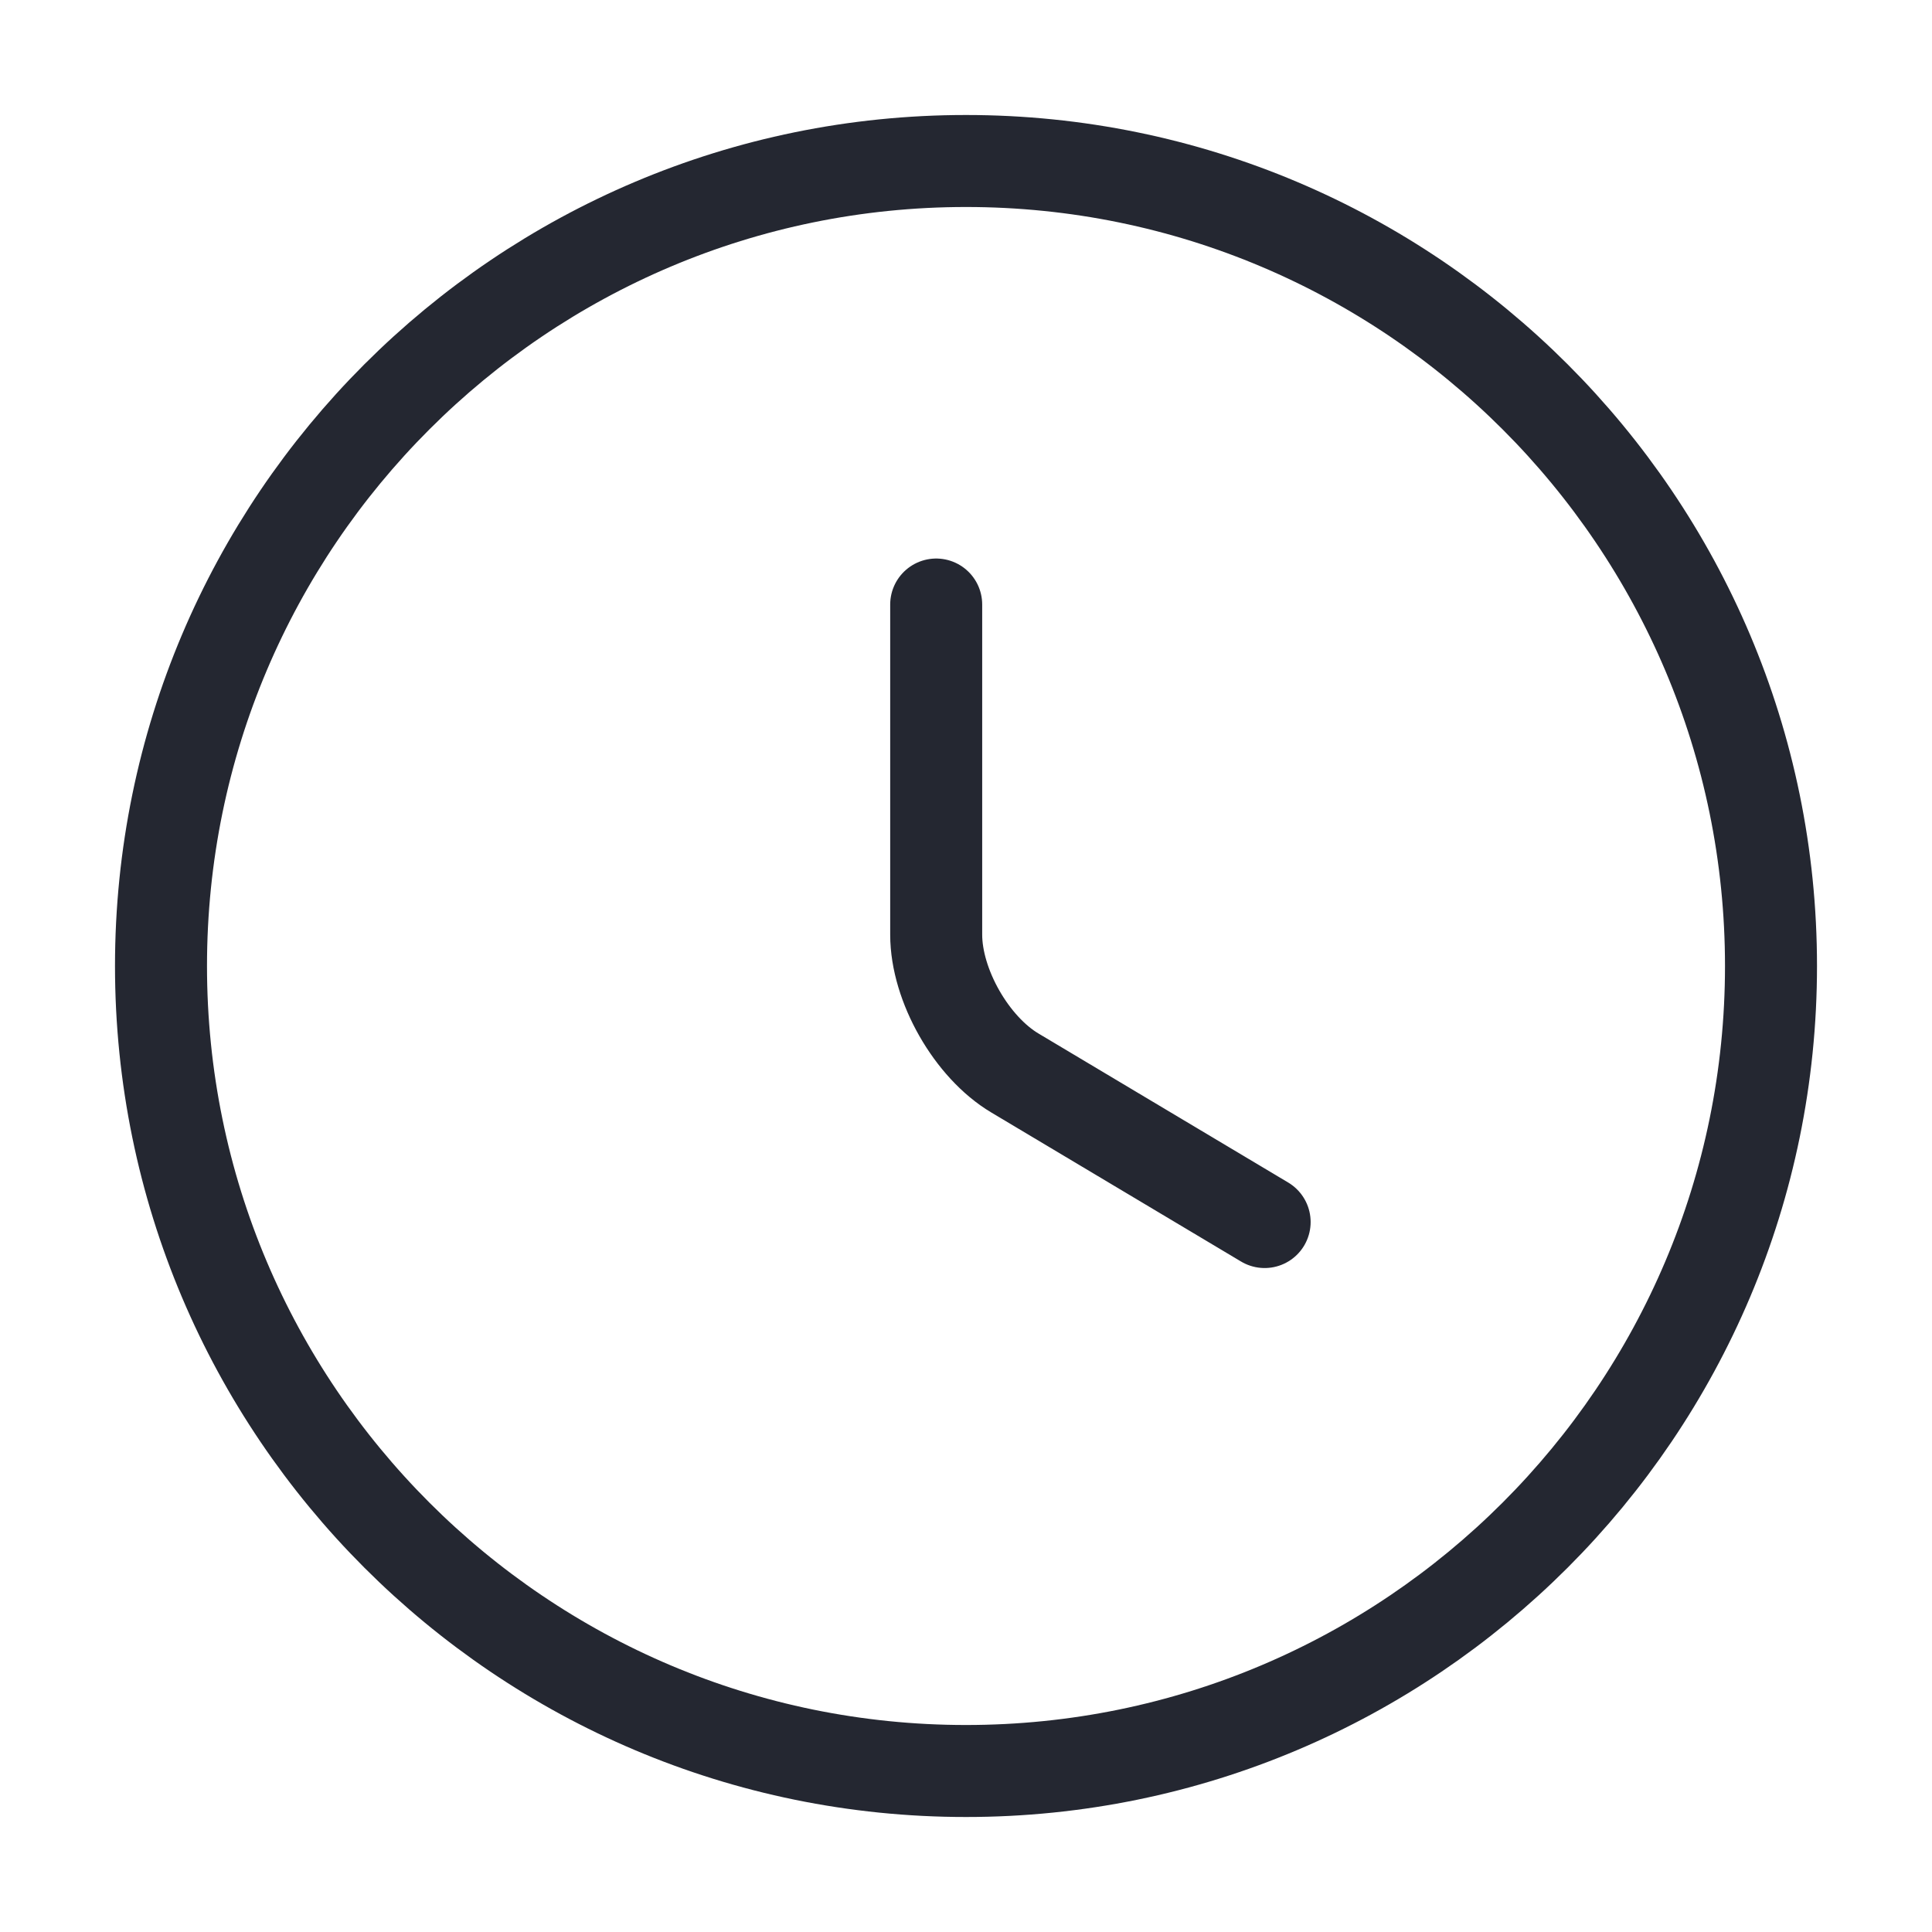 <svg width="21" height="21" viewBox="0 0 21 21" fill="none" xmlns="http://www.w3.org/2000/svg">
<path d="M19.25 10.5C19.25 15.33 15.33 19.25 10.5 19.25C5.67 19.25 1.75 15.33 1.75 10.5C1.75 5.67 5.67 1.75 10.5 1.75C15.33 1.75 19.25 5.67 19.25 10.5Z" stroke="#242731" stroke-linecap="round" stroke-linejoin="round"/>
<path d="M13.746 13.283L11.033 11.664C10.561 11.384 10.176 10.71 10.176 10.159V6.571" stroke="#242731" stroke-linecap="round" stroke-linejoin="round"/>
</svg>
